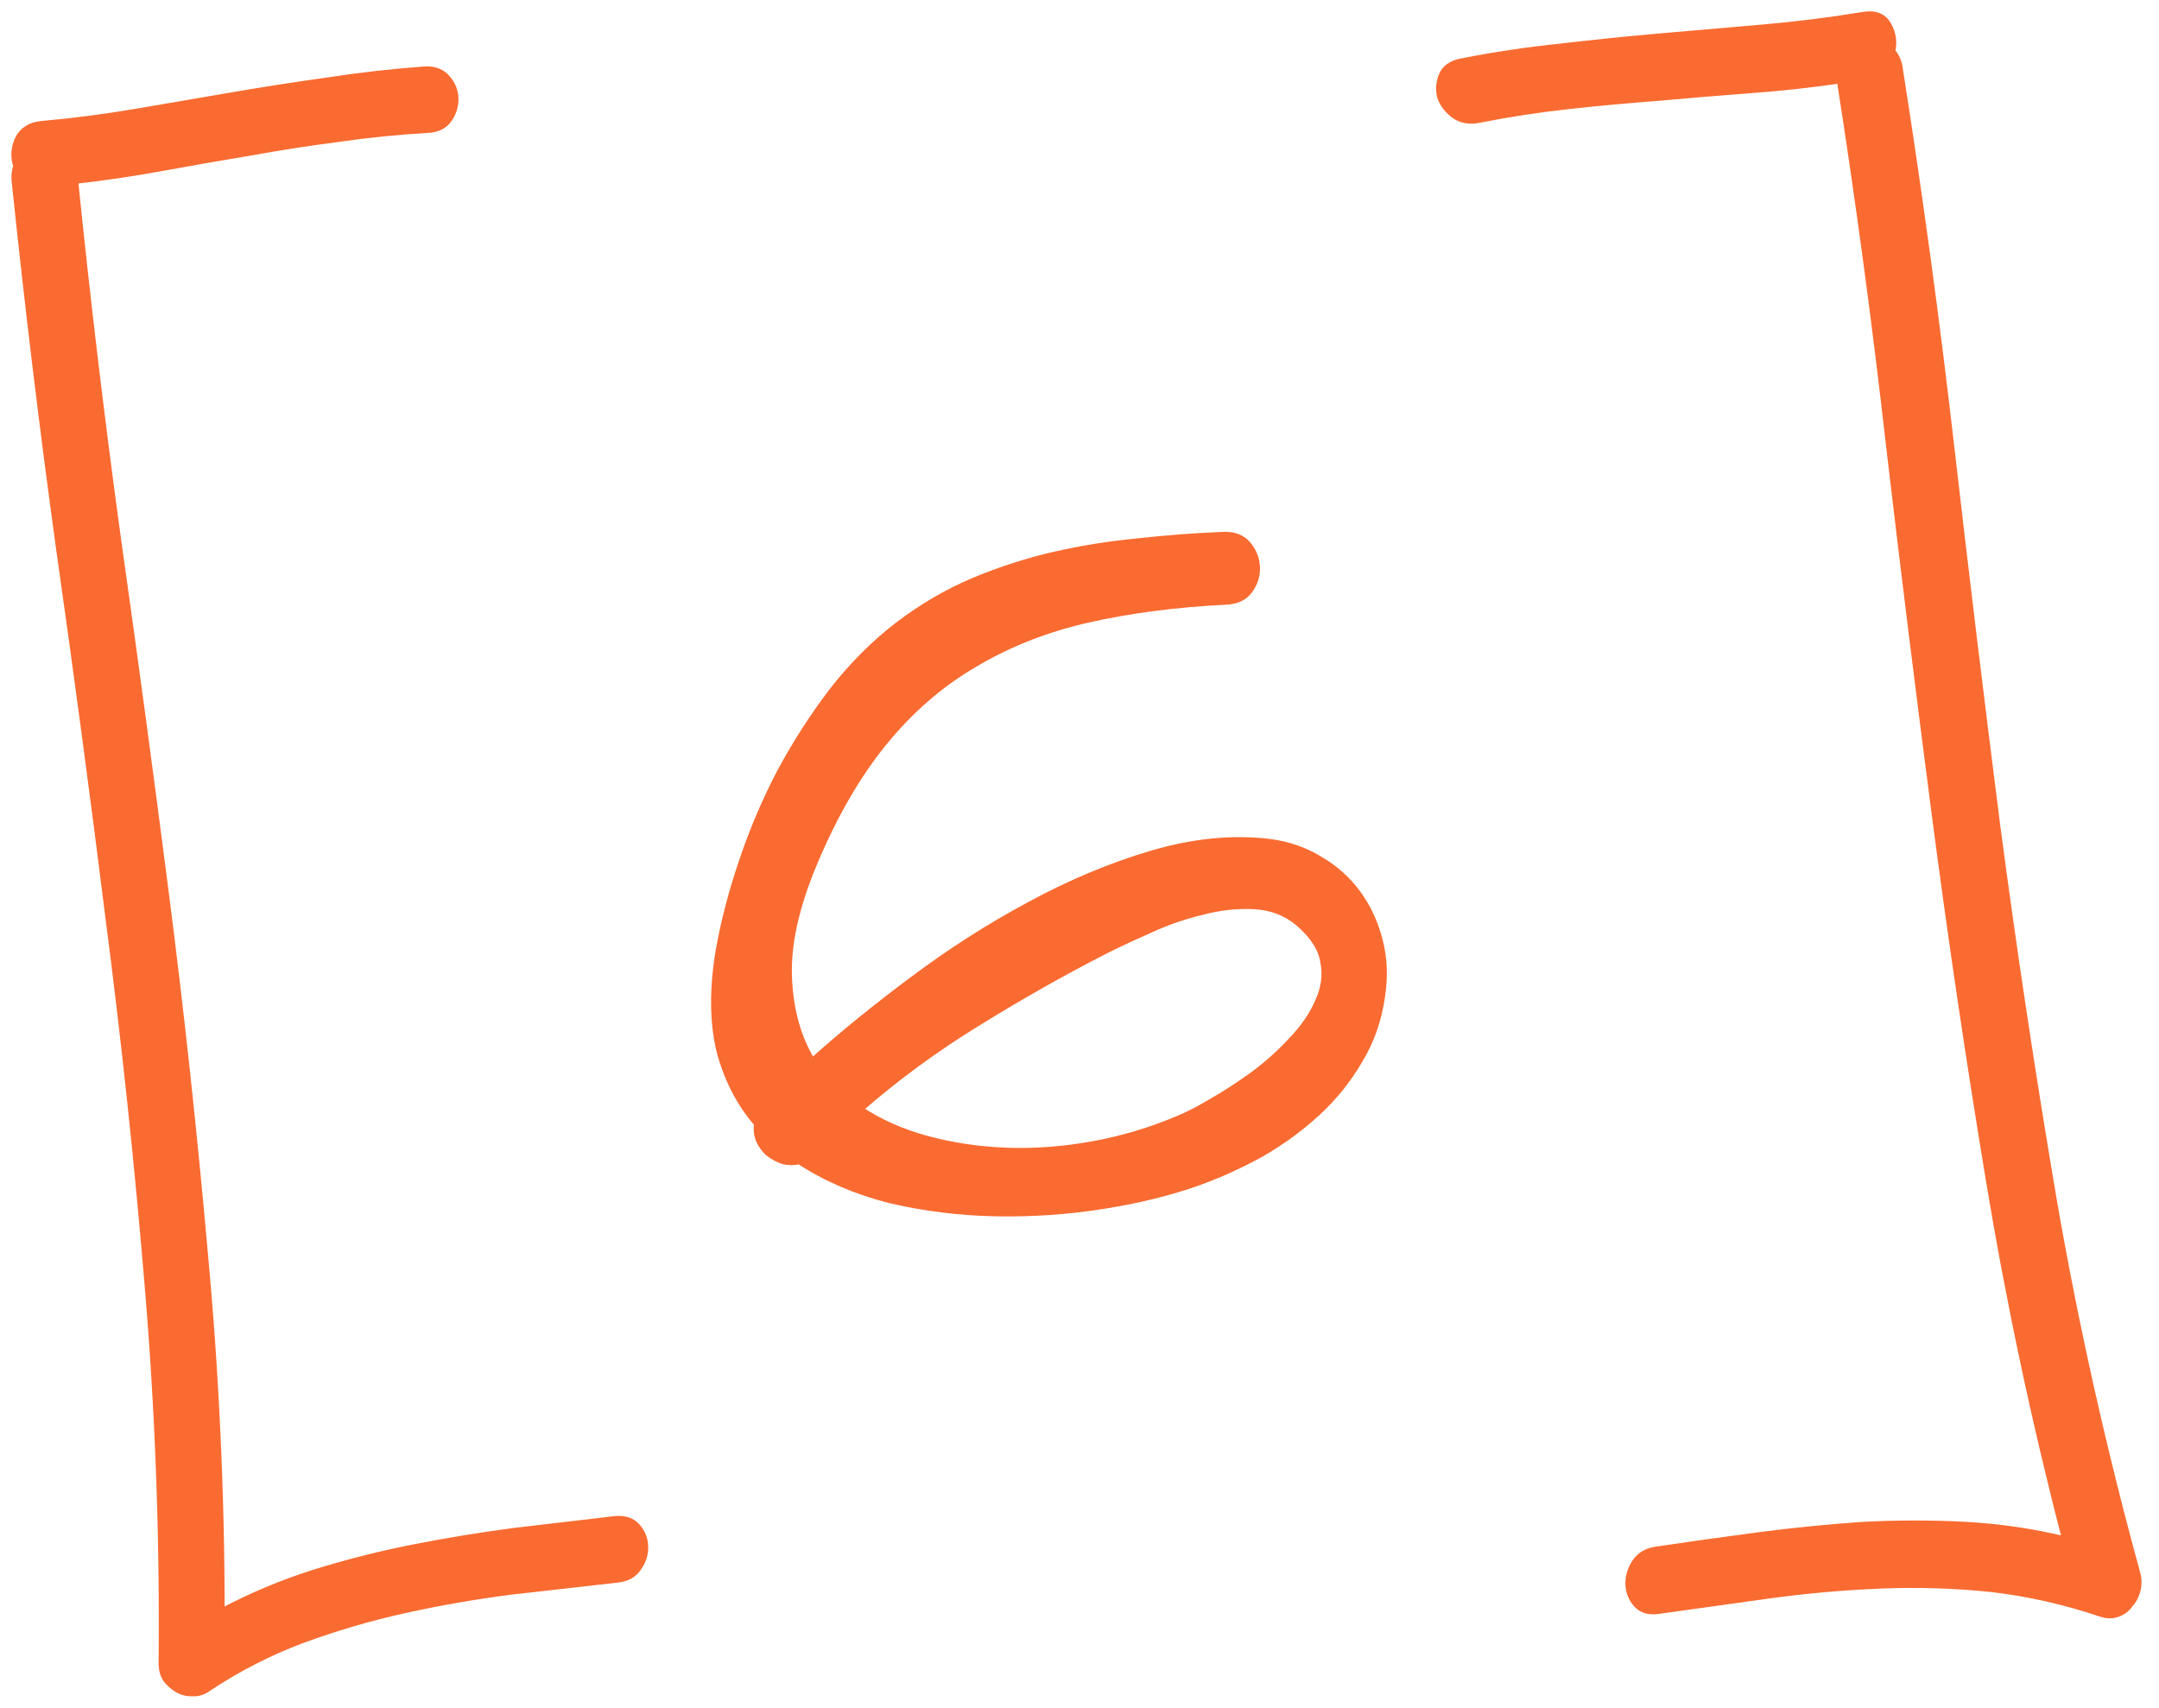 <?xml version="1.0" encoding="UTF-8"?> <svg xmlns="http://www.w3.org/2000/svg" width="134" height="106" viewBox="0 0 134 106" fill="none"> <mask id="path-1-outside-1_444_378" maskUnits="userSpaceOnUse" x="-3.08" y="-3.08" width="140.614" height="112.491" fill="black"> <rect fill="white" x="-3.08" y="-3.08" width="140.614" height="112.491"></rect> <path d="M38.171 94.342C38.756 94.286 39.202 94.431 39.509 94.778C39.816 95.124 39.979 95.525 39.997 95.981C40.016 96.437 39.886 96.865 39.609 97.267C39.333 97.702 38.903 97.947 38.319 98.003C36.112 98.253 33.906 98.504 31.699 98.754C29.494 99.037 27.309 99.416 25.144 99.893C22.979 100.37 20.853 100.992 18.765 101.759C16.71 102.524 14.745 103.531 12.873 104.779C12.587 104.985 12.281 105.079 11.955 105.059C11.629 105.072 11.333 105.002 11.066 104.85C10.799 104.698 10.563 104.495 10.357 104.242C10.184 103.988 10.09 103.683 10.076 103.325C10.155 95.564 9.878 87.85 9.244 80.182C8.609 72.482 7.795 64.806 6.803 57.153C5.842 49.465 4.817 41.797 3.727 34.148C2.67 26.497 1.743 18.825 0.945 11.132C0.933 10.839 0.97 10.56 1.058 10.296C0.874 9.782 0.901 9.243 1.139 8.679C1.41 8.114 1.903 7.802 2.617 7.741C4.599 7.565 6.577 7.307 8.551 6.968C10.559 6.628 12.533 6.289 14.476 5.952C16.45 5.613 18.426 5.307 20.404 5.033C22.38 4.727 24.375 4.501 26.39 4.356C26.976 4.333 27.424 4.511 27.732 4.89C28.039 5.236 28.202 5.637 28.221 6.093C28.239 6.548 28.109 6.977 27.832 7.379C27.555 7.781 27.123 7.994 26.538 8.017C24.684 8.123 22.834 8.31 20.986 8.579C19.17 8.814 17.34 9.098 15.495 9.432C13.682 9.732 11.87 10.048 10.057 10.38C8.245 10.713 6.431 10.98 4.614 11.182C5.367 18.584 6.251 25.981 7.265 33.372C8.312 40.763 9.31 48.155 10.259 55.549C11.208 62.943 12.011 70.359 12.668 77.798C13.357 85.202 13.705 92.636 13.711 100.101C15.562 99.115 17.485 98.305 19.481 97.672C21.509 97.038 23.558 96.517 25.628 96.109C27.698 95.701 29.786 95.358 31.894 95.079C34.002 94.833 36.095 94.587 38.171 94.342Z"></path> <path d="M49.622 72.034C49.266 72.113 48.924 72.111 48.595 72.026C48.264 71.909 47.964 71.741 47.694 71.524C47.458 71.305 47.267 71.035 47.124 70.715C47.013 70.393 46.984 70.069 47.036 69.741C45.942 68.48 45.165 66.979 44.704 65.237C44.274 63.461 44.256 61.392 44.65 59.03C44.969 57.224 45.449 55.38 46.09 53.497C46.73 51.581 47.519 49.724 48.458 47.927C49.428 46.129 50.518 44.439 51.725 42.86C52.966 41.279 54.329 39.921 55.816 38.786C57.271 37.686 58.8 36.794 60.402 36.112C62.037 35.428 63.694 34.889 65.373 34.497C67.085 34.103 68.818 33.823 70.571 33.656C72.356 33.455 74.143 33.319 75.933 33.248C76.584 33.223 77.081 33.415 77.423 33.825C77.766 34.235 77.947 34.701 77.968 35.221C77.988 35.71 77.843 36.172 77.535 36.608C77.226 37.044 76.747 37.274 76.096 37.3C72.973 37.456 70.103 37.83 67.487 38.423C64.903 39.014 62.56 39.938 60.459 41.194C58.357 42.418 56.483 44.041 54.837 46.061C53.19 48.082 51.742 50.584 50.493 53.567C49.362 56.252 48.838 58.62 48.921 60.67C49.003 62.72 49.497 64.477 50.404 65.94C52.26 64.27 54.343 62.574 56.653 60.853C58.995 59.098 61.41 57.552 63.899 56.215C66.419 54.844 68.951 53.782 71.496 53.03C74.041 52.277 76.46 52.035 78.752 52.303C79.932 52.452 80.989 52.818 81.925 53.4C82.86 53.95 83.638 54.652 84.259 55.508C84.88 56.363 85.327 57.34 85.599 58.437C85.87 59.502 85.915 60.625 85.735 61.805C85.533 63.28 85.065 64.619 84.331 65.821C83.63 67.022 82.761 68.1 81.723 69.053C80.686 70.007 79.53 70.852 78.256 71.586C76.98 72.289 75.684 72.878 74.366 73.354C72.631 73.976 70.662 74.462 68.46 74.809C66.29 75.156 64.079 75.309 61.828 75.267C59.578 75.226 57.383 74.954 55.244 74.452C53.136 73.916 51.262 73.11 49.622 72.034ZM80.614 57.265C79.838 56.611 78.911 56.257 77.833 56.202C76.755 56.147 75.652 56.272 74.523 56.577C73.394 56.85 72.301 57.236 71.245 57.733C70.188 58.199 69.276 58.626 68.51 59.015C65.891 60.357 63.261 61.847 60.622 63.483C58.013 65.085 55.575 66.877 53.308 68.857C54.547 69.688 55.958 70.317 57.54 70.743C59.121 71.169 60.777 71.414 62.507 71.476C64.27 71.536 66.057 71.4 67.869 71.068C69.681 70.736 71.437 70.21 73.135 69.491C73.681 69.274 74.368 68.921 75.195 68.431C76.056 67.941 76.913 67.386 77.769 66.765C78.655 66.111 79.457 65.395 80.176 64.617C80.927 63.837 81.481 63.033 81.839 62.204C82.23 61.374 82.343 60.538 82.178 59.697C82.047 58.855 81.525 58.044 80.614 57.265Z"></path> <path d="M117.871 4.308C119.096 12.082 120.16 19.896 121.062 27.748C121.964 35.6 122.915 43.435 123.913 51.251C124.945 59.065 126.121 66.858 127.444 74.628C128.799 82.398 130.527 90.103 132.627 97.745C132.705 98.068 132.702 98.394 132.617 98.724C132.533 99.053 132.381 99.336 132.162 99.573C131.977 99.841 131.724 100.03 131.403 100.141C131.114 100.25 130.788 100.246 130.424 100.13C128.177 99.372 125.908 98.859 123.615 98.591C121.357 98.354 119.072 98.281 116.761 98.373C114.451 98.464 112.128 98.67 109.794 98.99C107.493 99.31 105.208 99.628 102.939 99.946C102.355 100.034 101.91 99.905 101.603 99.559C101.296 99.212 101.133 98.811 101.115 98.356C101.096 97.9 101.225 97.455 101.501 97.02C101.777 96.586 102.206 96.324 102.79 96.236C104.896 95.925 107.003 95.629 109.11 95.35C111.25 95.07 113.393 94.855 115.538 94.705C117.685 94.588 119.82 94.585 121.943 94.696C124.066 94.808 126.165 95.116 128.239 95.621C126.311 88.2 124.722 80.717 123.474 73.172C122.226 65.627 121.107 58.06 120.117 50.472C119.128 42.884 118.187 35.294 117.296 27.701C116.435 20.076 115.413 12.489 114.23 4.941C112.383 5.21 110.516 5.414 108.631 5.553C106.747 5.693 104.862 5.849 102.979 6.021C101.126 6.16 99.259 6.331 97.376 6.536C95.494 6.741 93.631 7.027 91.788 7.393C91.206 7.514 90.697 7.42 90.261 7.111C89.857 6.801 89.582 6.437 89.435 6.019C89.319 5.567 89.35 5.126 89.528 4.695C89.707 4.265 90.087 3.989 90.669 3.868C92.738 3.46 94.812 3.15 96.89 2.937C98.966 2.692 101.044 2.48 103.122 2.3C105.201 2.12 107.28 1.94 109.359 1.76C111.471 1.579 113.563 1.317 115.635 0.974C116.38 0.847 116.893 1.055 117.176 1.597C117.457 2.108 117.527 2.643 117.387 3.203C117.659 3.485 117.82 3.854 117.871 4.308Z"></path> </mask> <path d="M38.171 94.342C38.756 94.286 39.202 94.431 39.509 94.778C39.816 95.124 39.979 95.525 39.997 95.981C40.016 96.437 39.886 96.865 39.609 97.267C39.333 97.702 38.903 97.947 38.319 98.003C36.112 98.253 33.906 98.504 31.699 98.754C29.494 99.037 27.309 99.416 25.144 99.893C22.979 100.37 20.853 100.992 18.765 101.759C16.71 102.524 14.745 103.531 12.873 104.779C12.587 104.985 12.281 105.079 11.955 105.059C11.629 105.072 11.333 105.002 11.066 104.85C10.799 104.698 10.563 104.495 10.357 104.242C10.184 103.988 10.09 103.683 10.076 103.325C10.155 95.564 9.878 87.85 9.244 80.182C8.609 72.482 7.795 64.806 6.803 57.153C5.842 49.465 4.817 41.797 3.727 34.148C2.67 26.497 1.743 18.825 0.945 11.132C0.933 10.839 0.97 10.56 1.058 10.296C0.874 9.782 0.901 9.243 1.139 8.679C1.41 8.114 1.903 7.802 2.617 7.741C4.599 7.565 6.577 7.307 8.551 6.968C10.559 6.628 12.533 6.289 14.476 5.952C16.45 5.613 18.426 5.307 20.404 5.033C22.38 4.727 24.375 4.501 26.39 4.356C26.976 4.333 27.424 4.511 27.732 4.89C28.039 5.236 28.202 5.637 28.221 6.093C28.239 6.548 28.109 6.977 27.832 7.379C27.555 7.781 27.123 7.994 26.538 8.017C24.684 8.123 22.834 8.31 20.986 8.579C19.17 8.814 17.34 9.098 15.495 9.432C13.682 9.732 11.87 10.048 10.057 10.38C8.245 10.713 6.431 10.98 4.614 11.182C5.367 18.584 6.251 25.981 7.265 33.372C8.312 40.763 9.31 48.155 10.259 55.549C11.208 62.943 12.011 70.359 12.668 77.798C13.357 85.202 13.705 92.636 13.711 100.101C15.562 99.115 17.485 98.305 19.481 97.672C21.509 97.038 23.558 96.517 25.628 96.109C27.698 95.701 29.786 95.358 31.894 95.079C34.002 94.833 36.095 94.587 38.171 94.342Z" fill="#F96B31"></path> <path d="M49.622 72.034C49.266 72.113 48.924 72.111 48.595 72.026C48.264 71.909 47.964 71.741 47.694 71.524C47.458 71.305 47.267 71.035 47.124 70.715C47.013 70.393 46.984 70.069 47.036 69.741C45.942 68.48 45.165 66.979 44.704 65.237C44.274 63.461 44.256 61.392 44.65 59.03C44.969 57.224 45.449 55.38 46.09 53.497C46.73 51.581 47.519 49.724 48.458 47.927C49.428 46.129 50.518 44.439 51.725 42.86C52.966 41.279 54.329 39.921 55.816 38.786C57.271 37.686 58.8 36.794 60.402 36.112C62.037 35.428 63.694 34.889 65.373 34.497C67.085 34.103 68.818 33.823 70.571 33.656C72.356 33.455 74.143 33.319 75.933 33.248C76.584 33.223 77.081 33.415 77.423 33.825C77.766 34.235 77.947 34.701 77.968 35.221C77.988 35.71 77.843 36.172 77.535 36.608C77.226 37.044 76.747 37.274 76.096 37.3C72.973 37.456 70.103 37.83 67.487 38.423C64.903 39.014 62.56 39.938 60.459 41.194C58.357 42.418 56.483 44.041 54.837 46.061C53.19 48.082 51.742 50.584 50.493 53.567C49.362 56.252 48.838 58.62 48.921 60.67C49.003 62.72 49.497 64.477 50.404 65.94C52.26 64.27 54.343 62.574 56.653 60.853C58.995 59.098 61.41 57.552 63.899 56.215C66.419 54.844 68.951 53.782 71.496 53.03C74.041 52.277 76.46 52.035 78.752 52.303C79.932 52.452 80.989 52.818 81.925 53.4C82.86 53.95 83.638 54.652 84.259 55.508C84.88 56.363 85.327 57.34 85.599 58.437C85.87 59.502 85.915 60.625 85.735 61.805C85.533 63.28 85.065 64.619 84.331 65.821C83.63 67.022 82.761 68.1 81.723 69.053C80.686 70.007 79.53 70.852 78.256 71.586C76.98 72.289 75.684 72.878 74.366 73.354C72.631 73.976 70.662 74.462 68.46 74.809C66.29 75.156 64.079 75.309 61.828 75.267C59.578 75.226 57.383 74.954 55.244 74.452C53.136 73.916 51.262 73.11 49.622 72.034ZM80.614 57.265C79.838 56.611 78.911 56.257 77.833 56.202C76.755 56.147 75.652 56.272 74.523 56.577C73.394 56.85 72.301 57.236 71.245 57.733C70.188 58.199 69.276 58.626 68.51 59.015C65.891 60.357 63.261 61.847 60.622 63.483C58.013 65.085 55.575 66.877 53.308 68.857C54.547 69.688 55.958 70.317 57.54 70.743C59.121 71.169 60.777 71.414 62.507 71.476C64.27 71.536 66.057 71.4 67.869 71.068C69.681 70.736 71.437 70.21 73.135 69.491C73.681 69.274 74.368 68.921 75.195 68.431C76.056 67.941 76.913 67.386 77.769 66.765C78.655 66.111 79.457 65.395 80.176 64.617C80.927 63.837 81.481 63.033 81.839 62.204C82.23 61.374 82.343 60.538 82.178 59.697C82.047 58.855 81.525 58.044 80.614 57.265Z" fill="#F96B31"></path> <path d="M117.871 4.308C119.096 12.082 120.16 19.896 121.062 27.748C121.964 35.6 122.915 43.435 123.913 51.251C124.945 59.065 126.121 66.858 127.444 74.628C128.799 82.398 130.527 90.103 132.627 97.745C132.705 98.068 132.702 98.394 132.617 98.724C132.533 99.053 132.381 99.336 132.162 99.573C131.977 99.841 131.724 100.03 131.403 100.141C131.114 100.25 130.788 100.246 130.424 100.13C128.177 99.372 125.908 98.859 123.615 98.591C121.357 98.354 119.072 98.281 116.761 98.373C114.451 98.464 112.128 98.67 109.794 98.99C107.493 99.31 105.208 99.628 102.939 99.946C102.355 100.034 101.91 99.905 101.603 99.559C101.296 99.212 101.133 98.811 101.115 98.356C101.096 97.9 101.225 97.455 101.501 97.02C101.777 96.586 102.206 96.324 102.79 96.236C104.896 95.925 107.003 95.629 109.11 95.35C111.25 95.07 113.393 94.855 115.538 94.705C117.685 94.588 119.82 94.585 121.943 94.696C124.066 94.808 126.165 95.116 128.239 95.621C126.311 88.2 124.722 80.717 123.474 73.172C122.226 65.627 121.107 58.06 120.117 50.472C119.128 42.884 118.187 35.294 117.296 27.701C116.435 20.076 115.413 12.489 114.23 4.941C112.383 5.21 110.516 5.414 108.631 5.553C106.747 5.693 104.862 5.849 102.979 6.021C101.126 6.16 99.259 6.331 97.376 6.536C95.494 6.741 93.631 7.027 91.788 7.393C91.206 7.514 90.697 7.42 90.261 7.111C89.857 6.801 89.582 6.437 89.435 6.019C89.319 5.567 89.35 5.126 89.528 4.695C89.707 4.265 90.087 3.989 90.669 3.868C92.738 3.46 94.812 3.15 96.89 2.937C98.966 2.692 101.044 2.48 103.122 2.3C105.201 2.12 107.28 1.94 109.359 1.76C111.471 1.579 113.563 1.317 115.635 0.974C116.38 0.847 116.893 1.055 117.176 1.597C117.457 2.108 117.527 2.643 117.387 3.203C117.659 3.485 117.82 3.854 117.871 4.308Z" fill="#F96B31"></path> <path d="M38.171 94.342C38.756 94.286 39.202 94.431 39.509 94.778C39.816 95.124 39.979 95.525 39.997 95.981C40.016 96.437 39.886 96.865 39.609 97.267C39.333 97.702 38.903 97.947 38.319 98.003C36.112 98.253 33.906 98.504 31.699 98.754C29.494 99.037 27.309 99.416 25.144 99.893C22.979 100.37 20.853 100.992 18.765 101.759C16.71 102.524 14.745 103.531 12.873 104.779C12.587 104.985 12.281 105.079 11.955 105.059C11.629 105.072 11.333 105.002 11.066 104.85C10.799 104.698 10.563 104.495 10.357 104.242C10.184 103.988 10.09 103.683 10.076 103.325C10.155 95.564 9.878 87.85 9.244 80.182C8.609 72.482 7.795 64.806 6.803 57.153C5.842 49.465 4.817 41.797 3.727 34.148C2.67 26.497 1.743 18.825 0.945 11.132C0.933 10.839 0.97 10.56 1.058 10.296C0.874 9.782 0.901 9.243 1.139 8.679C1.41 8.114 1.903 7.802 2.617 7.741C4.599 7.565 6.577 7.307 8.551 6.968C10.559 6.628 12.533 6.289 14.476 5.952C16.45 5.613 18.426 5.307 20.404 5.033C22.38 4.727 24.375 4.501 26.39 4.356C26.976 4.333 27.424 4.511 27.732 4.89C28.039 5.236 28.202 5.637 28.221 6.093C28.239 6.548 28.109 6.977 27.832 7.379C27.555 7.781 27.123 7.994 26.538 8.017C24.684 8.123 22.834 8.31 20.986 8.579C19.17 8.814 17.34 9.098 15.495 9.432C13.682 9.732 11.87 10.048 10.057 10.38C8.245 10.713 6.431 10.98 4.614 11.182C5.367 18.584 6.251 25.981 7.265 33.372C8.312 40.763 9.31 48.155 10.259 55.549C11.208 62.943 12.011 70.359 12.668 77.798C13.357 85.202 13.705 92.636 13.711 100.101C15.562 99.115 17.485 98.305 19.481 97.672C21.509 97.038 23.558 96.517 25.628 96.109C27.698 95.701 29.786 95.358 31.894 95.079C34.002 94.833 36.095 94.587 38.171 94.342Z" stroke="#F96B31" stroke-width="0.467" mask="url(#path-1-outside-1_444_378)"></path> <path d="M49.622 72.034C49.266 72.113 48.924 72.111 48.595 72.026C48.264 71.909 47.964 71.741 47.694 71.524C47.458 71.305 47.267 71.035 47.124 70.715C47.013 70.393 46.984 70.069 47.036 69.741C45.942 68.48 45.165 66.979 44.704 65.237C44.274 63.461 44.256 61.392 44.65 59.03C44.969 57.224 45.449 55.38 46.09 53.497C46.73 51.581 47.519 49.724 48.458 47.927C49.428 46.129 50.518 44.439 51.725 42.86C52.966 41.279 54.329 39.921 55.816 38.786C57.271 37.686 58.8 36.794 60.402 36.112C62.037 35.428 63.694 34.889 65.373 34.497C67.085 34.103 68.818 33.823 70.571 33.656C72.356 33.455 74.143 33.319 75.933 33.248C76.584 33.223 77.081 33.415 77.423 33.825C77.766 34.235 77.947 34.701 77.968 35.221C77.988 35.71 77.843 36.172 77.535 36.608C77.226 37.044 76.747 37.274 76.096 37.3C72.973 37.456 70.103 37.83 67.487 38.423C64.903 39.014 62.56 39.938 60.459 41.194C58.357 42.418 56.483 44.041 54.837 46.061C53.19 48.082 51.742 50.584 50.493 53.567C49.362 56.252 48.838 58.62 48.921 60.67C49.003 62.72 49.497 64.477 50.404 65.94C52.26 64.27 54.343 62.574 56.653 60.853C58.995 59.098 61.41 57.552 63.899 56.215C66.419 54.844 68.951 53.782 71.496 53.03C74.041 52.277 76.46 52.035 78.752 52.303C79.932 52.452 80.989 52.818 81.925 53.4C82.86 53.95 83.638 54.652 84.259 55.508C84.88 56.363 85.327 57.34 85.599 58.437C85.87 59.502 85.915 60.625 85.735 61.805C85.533 63.28 85.065 64.619 84.331 65.821C83.63 67.022 82.761 68.1 81.723 69.053C80.686 70.007 79.53 70.852 78.256 71.586C76.98 72.289 75.684 72.878 74.366 73.354C72.631 73.976 70.662 74.462 68.46 74.809C66.29 75.156 64.079 75.309 61.828 75.267C59.578 75.226 57.383 74.954 55.244 74.452C53.136 73.916 51.262 73.11 49.622 72.034ZM80.614 57.265C79.838 56.611 78.911 56.257 77.833 56.202C76.755 56.147 75.652 56.272 74.523 56.577C73.394 56.85 72.301 57.236 71.245 57.733C70.188 58.199 69.276 58.626 68.51 59.015C65.891 60.357 63.261 61.847 60.622 63.483C58.013 65.085 55.575 66.877 53.308 68.857C54.547 69.688 55.958 70.317 57.54 70.743C59.121 71.169 60.777 71.414 62.507 71.476C64.27 71.536 66.057 71.4 67.869 71.068C69.681 70.736 71.437 70.21 73.135 69.491C73.681 69.274 74.368 68.921 75.195 68.431C76.056 67.941 76.913 67.386 77.769 66.765C78.655 66.111 79.457 65.395 80.176 64.617C80.927 63.837 81.481 63.033 81.839 62.204C82.23 61.374 82.343 60.538 82.178 59.697C82.047 58.855 81.525 58.044 80.614 57.265Z" stroke="#F96B31" stroke-width="0.467" mask="url(#path-1-outside-1_444_378)"></path> <path d="M117.871 4.308C119.096 12.082 120.16 19.896 121.062 27.748C121.964 35.6 122.915 43.435 123.913 51.251C124.945 59.065 126.121 66.858 127.444 74.628C128.799 82.398 130.527 90.103 132.627 97.745C132.705 98.068 132.702 98.394 132.617 98.724C132.533 99.053 132.381 99.336 132.162 99.573C131.977 99.841 131.724 100.03 131.403 100.141C131.114 100.25 130.788 100.246 130.424 100.13C128.177 99.372 125.908 98.859 123.615 98.591C121.357 98.354 119.072 98.281 116.761 98.373C114.451 98.464 112.128 98.67 109.794 98.99C107.493 99.31 105.208 99.628 102.939 99.946C102.355 100.034 101.91 99.905 101.603 99.559C101.296 99.212 101.133 98.811 101.115 98.356C101.096 97.9 101.225 97.455 101.501 97.02C101.777 96.586 102.206 96.324 102.79 96.236C104.896 95.925 107.003 95.629 109.11 95.35C111.25 95.07 113.393 94.855 115.538 94.705C117.685 94.588 119.82 94.585 121.943 94.696C124.066 94.808 126.165 95.116 128.239 95.621C126.311 88.2 124.722 80.717 123.474 73.172C122.226 65.627 121.107 58.06 120.117 50.472C119.128 42.884 118.187 35.294 117.296 27.701C116.435 20.076 115.413 12.489 114.23 4.941C112.383 5.21 110.516 5.414 108.631 5.553C106.747 5.693 104.862 5.849 102.979 6.021C101.126 6.16 99.259 6.331 97.376 6.536C95.494 6.741 93.631 7.027 91.788 7.393C91.206 7.514 90.697 7.42 90.261 7.111C89.857 6.801 89.582 6.437 89.435 6.019C89.319 5.567 89.35 5.126 89.528 4.695C89.707 4.265 90.087 3.989 90.669 3.868C92.738 3.46 94.812 3.15 96.89 2.937C98.966 2.692 101.044 2.48 103.122 2.3C105.201 2.12 107.28 1.94 109.359 1.76C111.471 1.579 113.563 1.317 115.635 0.974C116.38 0.847 116.893 1.055 117.176 1.597C117.457 2.108 117.527 2.643 117.387 3.203C117.659 3.485 117.82 3.854 117.871 4.308Z" stroke="#F96B31" stroke-width="0.467" mask="url(#path-1-outside-1_444_378)"></path> </svg> 